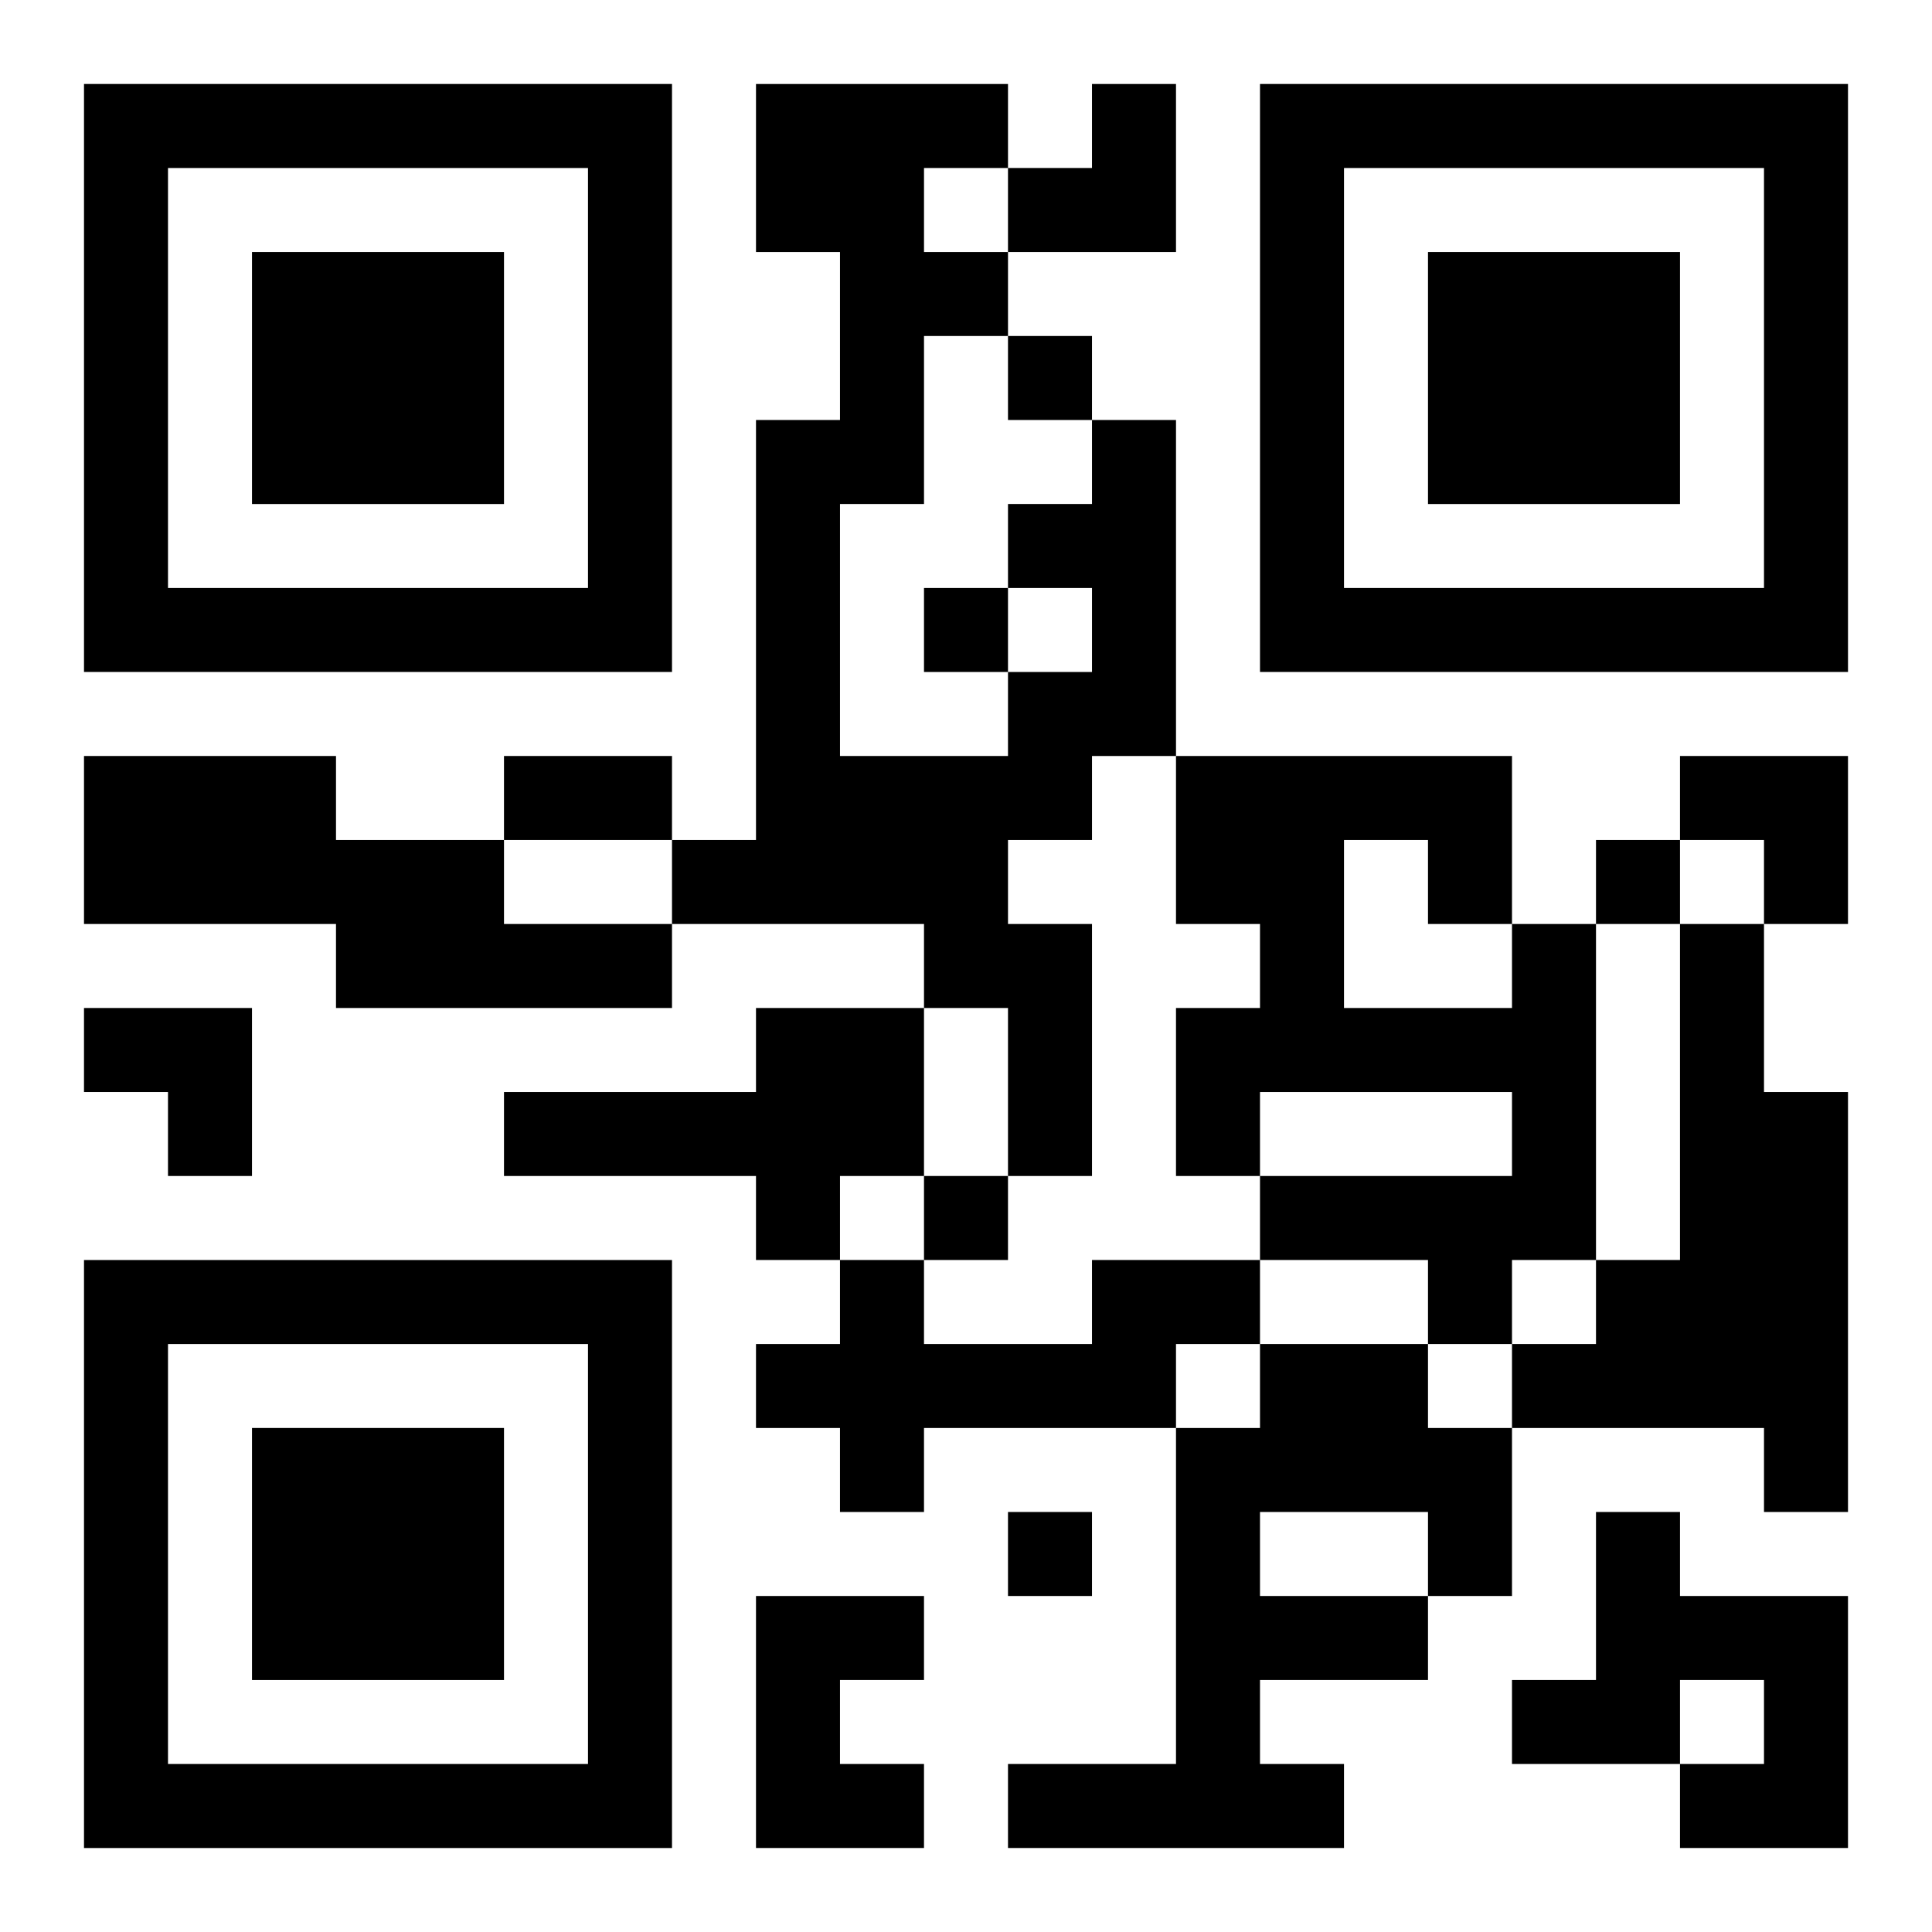 <?xml version="1.0" encoding="UTF-8"?>
<svg width="250" height="250" baseProfile="full" version="1.1" viewBox="-1 -1 23 23" xmlns="http://www.w3.org/2000/svg" xmlns:xlink="http://www.w3.org/1999/xlink"><symbol id="a"><path d="m0 7v7h7v-7h-7zm1 1h5v5h-5v-5zm1 1v3h3v-3h-3z"/></symbol><use y="-7" xlink:href="#a"/><use y="7" xlink:href="#a"/><use x="14" y="-7" xlink:href="#a"/><path d="m12 4h1v4h-1v1h-1v1h1v3h-1v-2h-1v-1h-3v-1h1v-5h1v-2h-1v-2h3v1h-1v1h1v1h-1v2h-1v3h2v-1h1v-1h-1v-1h1v-1m-12 4h3v1h2v1h2v1h-4v-1h-3v-2m17 2h1v4h-1v1h-1v-1h-2v-1h3v-1h-3v1h-1v-2h1v-1h-1v-2h4v2m-2-1v2h2v-1h-1v-1h-1m4 1h1v2h1v5h-1v-1h-3v-1h1v-1h1v-4m-11 1h2v2h-1v1h-1v-1h-3v-1h3v-1m4 3h2v1h-1v1h-3v1h-1v-1h-1v-1h1v-1h1v1h2v-1m2 1h2v1h1v2h-1v1h-2v1h1v1h-4v-1h2v-4h1v-1m0 2v1h2v-1h-2m4 0h1v1h2v3h-2v-1h1v-1h-1v1h-2v-1h1v-2m-10 1h2v1h-1v1h1v1h-2v-3m3-15v1h1v-1h-1m-1 3v1h1v-1h-1m8 3v1h1v-1h-1m-8 4v1h1v-1h-1m1 4v1h1v-1h-1m-6-9h2v1h-2v-1m6-8m1 0h1v2h-2v-1h1zm7 8h2v2h-1v-1h-1zm-19 3h2v2h-1v-1h-1z"/></svg>

